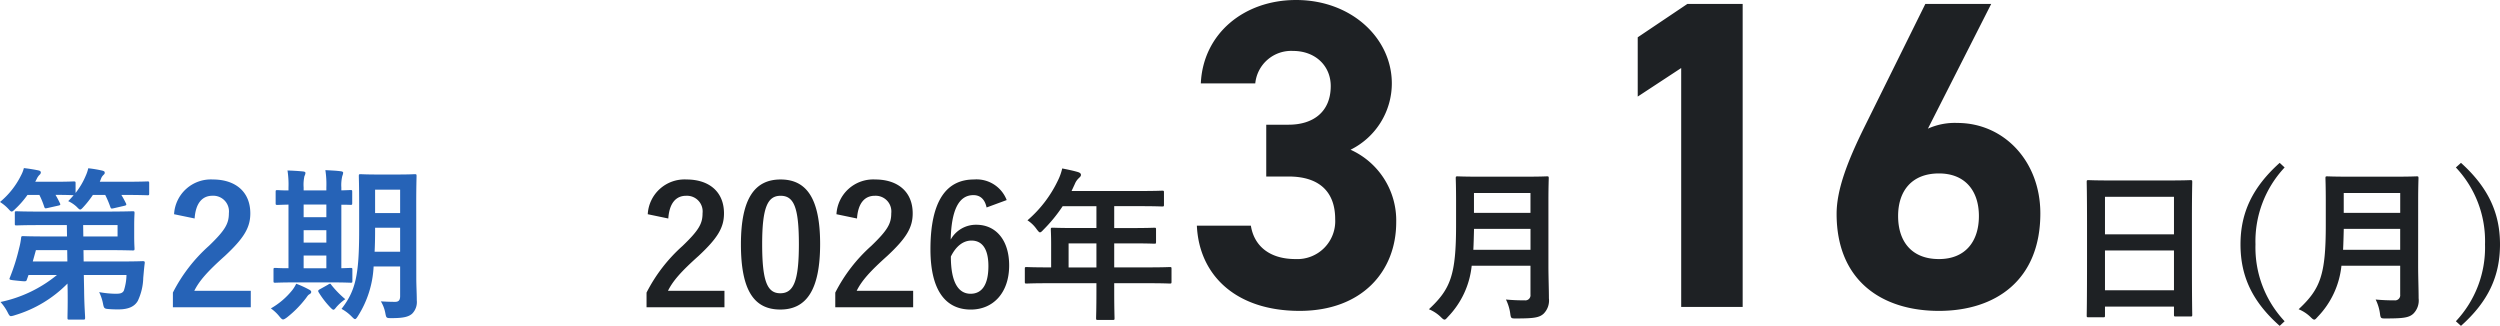 <svg xmlns="http://www.w3.org/2000/svg" width="364.384" height="47.496" viewBox="0 0 364.384 47.496">
  <g id="グループ_120240" data-name="グループ 120240" transform="translate(-848.864 -7529.264)">
    <path id="パス_46281" data-name="パス 46281" d="M10.608-11.928l.024,1.656H7.488c-2.3,0-3.12-.048-3.264-.048-.24,0-.264.048-.288.312a10.517,10.517,0,0,1-.288,1.464A29.039,29.039,0,0,1,2.28-4.224c-.12.288.048.288,1.2.408,1.2.12,1.2.12,1.3-.168l.24-.672H9.168A19.11,19.11,0,0,1,.936-.72,6.974,6.974,0,0,1,1.968.768c.216.432.312.576.5.576A2.809,2.809,0,0,0,3.048,1.2,17.937,17.937,0,0,0,10.7-3.408l.024.984C10.752-.072,10.7,1.1,10.7,1.56c0,.264.024.288.264.288h2.016c.264,0,.288-.024.288-.288,0-.408-.12-1.68-.144-4.008L13.08-4.656H19.3a7.858,7.858,0,0,1-.384,2.28c-.216.408-.6.456-1.224.456a14.339,14.339,0,0,1-2.376-.24,6.874,6.874,0,0,1,.552,1.632c.144.744.192.792.864.84C17.3.36,17.712.36,18.12.36,19.656.36,20.5-.1,20.952-.888a8.337,8.337,0,0,0,.792-3.36c.072-.744.12-1.44.216-2.136.024-.24-.048-.288-.288-.288-.144,0-.984.048-3.36.048H13.056L13.032-8.28h3.336c2.472,0,3.7.048,3.816.048.264,0,.288-.024.288-.264,0-.144-.048-.648-.048-1.824v-1.56c0-1.152.048-1.656.048-1.8,0-.24-.024-.264-.288-.264-.12,0-1.344.048-3.816.048H6.552c-2.328,0-3.12-.048-3.264-.048-.24,0-.264.024-.264.264v1.536c0,.24.024.264.264.264.144,0,.936-.048,3.264-.048Zm7.392,0v1.656H13.008l-.024-1.656ZM5.64-6.624,6.1-8.28h4.56l.024,1.656Zm10.56-9.7a14.218,14.218,0,0,1,.744,1.752c.1.264.144.264.48.192l1.56-.36c.312-.072.336-.144.24-.36-.216-.432-.432-.84-.672-1.224h.384c2.424,0,3.288.048,3.432.048.216,0,.24-.024.24-.264v-1.488c0-.24-.024-.264-.24-.264-.144,0-1.008.048-3.432.048H15.408l.168-.408a1.4,1.4,0,0,1,.36-.576c.12-.12.192-.168.192-.336,0-.192-.12-.24-.384-.312a17.582,17.582,0,0,0-2.016-.336,5.621,5.621,0,0,1-.384,1.128,10.662,10.662,0,0,1-1.464,2.472v-1.416c0-.24-.024-.264-.288-.264-.144,0-.792.048-2.808.048H6l.216-.408a1.946,1.946,0,0,1,.408-.6.486.486,0,0,0,.192-.336c0-.168-.12-.264-.36-.312-.552-.12-1.44-.264-2.112-.336a4.6,4.6,0,0,1-.432,1.1,11.789,11.789,0,0,1-3.048,3.84,6.273,6.273,0,0,1,1.176.96c.264.288.384.432.528.432.12,0,.264-.12.528-.384a13.48,13.48,0,0,0,1.776-2.04H6.6a11.548,11.548,0,0,1,.7,1.7c.1.288.144.288.48.216l1.608-.36c.288-.072.312-.12.216-.336q-.288-.612-.648-1.224c1.872,0,2.5.048,2.64.048q-.36.432-.792.864a4.7,4.7,0,0,1,1.2.792c.288.288.408.432.552.432.12,0,.264-.144.5-.408A14.063,14.063,0,0,0,14.4-16.32Zm13.032,3.432c.144-2.184,1.08-3.312,2.592-3.312a2.285,2.285,0,0,1,2.4,2.544c0,1.512-.528,2.472-2.928,4.776a23.177,23.177,0,0,0-5.232,6.792V.048H37.416v-2.4H29.184c.744-1.488,1.944-2.832,4.464-5.088,2.808-2.616,3.7-4.152,3.7-6.192,0-3.168-2.184-4.944-5.472-4.944a5.365,5.365,0,0,0-5.64,5.064Zm32.3-2.208c0-2.5.048-3.816.048-3.96,0-.264-.024-.288-.264-.288-.144,0-.72.048-2.472.048H55.9c-1.728,0-2.3-.048-2.472-.048-.24,0-.264.024-.264.288,0,.144.048,1.464.048,3.96v3.96c0,6.552-.528,8.784-2.568,11.424a6.25,6.25,0,0,1,1.488,1.128c.24.24.36.36.48.36s.24-.144.432-.456A14.755,14.755,0,0,0,55.32-5.9h3.864v4.32c0,.6-.216.84-.744.84-.6,0-1.32-.024-2.064-.072a5.054,5.054,0,0,1,.648,1.7c.144.744.144.744.936.744,1.8,0,2.448-.216,2.952-.624a2.4,2.4,0,0,0,.7-1.968c0-.96-.072-2.184-.072-3.312ZM55.464-8.04c.048-.912.072-1.944.072-3.072v-.432h3.648v3.5Zm3.72-9.048v3.408H55.536v-3.408ZM49.056-3.576c2.064,0,2.784.048,2.928.048.216,0,.24-.024.24-.264V-5.424c0-.24-.024-.264-.24-.264-.1,0-.5.024-1.368.048V-14.9c.84,0,1.248.024,1.344.024.216,0,.24-.024.24-.24v-1.656c0-.24-.024-.264-.24-.264-.1,0-.5.024-1.344.048v-.432a5.608,5.608,0,0,1,.144-1.68,1.42,1.42,0,0,0,.12-.456c0-.12-.12-.192-.336-.216-.7-.1-1.512-.12-2.256-.168a13.563,13.563,0,0,1,.144,2.5v.456H45.12v-.432a5.723,5.723,0,0,1,.12-1.656,1.122,1.122,0,0,0,.144-.456c0-.144-.144-.192-.336-.216-.672-.072-1.536-.12-2.28-.144a13.408,13.408,0,0,1,.144,2.5v.408c-1.056,0-1.488-.048-1.584-.048-.264,0-.288.024-.288.264v1.656c0,.216.024.24.288.24.1,0,.528-.024,1.584-.048V-5.64c-1.32,0-1.8-.048-1.92-.048-.24,0-.264.024-.264.264v1.632c0,.24.024.264.264.264.144,0,.864-.048,3-.048ZM45.12-5.64V-7.488h3.312V-5.64Zm0-7.44v-1.848h3.312v1.848Zm0,3.7v-1.8h3.312v1.8Zm.312,8.136c.216-.288.312-.48.528-.6.192-.1.264-.216.264-.336,0-.144-.1-.24-.336-.36a14.422,14.422,0,0,0-1.848-.84,5.214,5.214,0,0,1-.576.936A10.991,10.991,0,0,1,40.344.216a6.075,6.075,0,0,1,1.248,1.176c.24.288.384.432.528.432s.288-.1.528-.264A15.383,15.383,0,0,0,45.432-1.248Zm1.992-1.3c-.192.12-.24.216-.1.432A12.912,12.912,0,0,0,49.056.12c.192.192.312.288.408.288.12,0,.216-.12.408-.36a6.73,6.73,0,0,1,1.32-1.176,14.1,14.1,0,0,1-2.04-2.088c-.072-.12-.12-.168-.192-.168a.742.742,0,0,0-.288.144Z" transform="translate(848 7574)" fill="#2663b7"/>
    <path id="パス_46280" data-name="パス 46280" d="M4.272-12.888c.144-2.184,1.08-3.312,2.592-3.312a2.285,2.285,0,0,1,2.4,2.544c0,1.512-.528,2.472-2.928,4.776A23.177,23.177,0,0,0,1.1-2.088V.048H12.456v-2.4H4.224C4.968-3.84,6.168-5.184,8.688-7.44c2.808-2.616,3.7-4.152,3.7-6.192,0-3.168-2.184-4.944-5.472-4.944a5.365,5.365,0,0,0-5.64,5.064ZM20.64-18.576c-3.7,0-5.784,2.664-5.784,9.456s1.968,9.5,5.736,9.5c3.744,0,5.808-2.76,5.808-9.552C26.4-15.936,24.336-18.576,20.64-18.576Zm0,2.376c1.92,0,2.664,1.656,2.664,7.056,0,5.376-.768,7.152-2.712,7.152-1.9,0-2.64-1.752-2.64-7.152C17.952-14.568,18.768-16.2,20.64-16.2Zm11.136,3.312c.144-2.184,1.08-3.312,2.592-3.312a2.285,2.285,0,0,1,2.4,2.544c0,1.512-.528,2.472-2.928,4.776a23.177,23.177,0,0,0-5.232,6.792V.048H39.96v-2.4H31.728c.744-1.488,1.944-2.832,4.464-5.088,2.808-2.616,3.7-4.152,3.7-6.192,0-3.168-2.184-4.944-5.472-4.944a5.365,5.365,0,0,0-5.64,5.064Zm21.816-2.688a4.7,4.7,0,0,0-4.776-3c-3.888,0-6.336,2.928-6.336,10.176,0,6.192,2.352,8.784,5.88,8.784,3.288,0,5.592-2.472,5.592-6.432,0-3.7-1.944-5.928-4.776-5.928a4.2,4.2,0,0,0-3.744,2.16c.1-4.2,1.128-6.48,3.312-6.48.864,0,1.632.456,1.92,1.8ZM45.456-7.344c.744-1.512,1.8-2.328,3-2.328,1.608,0,2.472,1.272,2.472,3.72,0,2.664-.912,4.032-2.592,4.032C46.608-1.92,45.456-3.48,45.456-7.344ZM66.672-3.456V-2.28c0,2.52-.048,3.768-.048,3.912,0,.24.024.264.288.264h2.136c.24,0,.264-.024.264-.264,0-.12-.048-1.392-.048-3.912V-3.456h5.088c2.112,0,2.856.048,3,.048.24,0,.264-.024.264-.264v-1.9c0-.216-.024-.24-.264-.24-.144,0-.888.048-3,.048H69.264v-3.5h2.568c2.352,0,3.144.048,3.288.048.216,0,.24-.024.24-.264v-1.8c0-.24-.024-.264-.24-.264-.144,0-.936.048-3.288.048H69.264v-3.192h3.7c2.328,0,3.144.048,3.288.048.24,0,.264-.024.264-.264V-16.68c0-.24-.024-.264-.264-.264-.144,0-.96.048-3.288.048H63.048l.48-1.032a2.341,2.341,0,0,1,.6-.864c.168-.168.288-.264.288-.456s-.144-.312-.432-.408c-.648-.192-1.44-.36-2.3-.528a7.7,7.7,0,0,1-.624,1.752,17.648,17.648,0,0,1-4.44,5.808,4.808,4.808,0,0,1,1.344,1.3c.24.312.36.456.48.456s.264-.12.5-.384a21.981,21.981,0,0,0,2.808-3.432h4.92V-11.5H63.6c-2.328,0-3.144-.048-3.288-.048-.264,0-.288.024-.288.264,0,.144.048.792.048,2.16v3.36H59.5c-2.112,0-2.856-.048-3-.048-.24,0-.264.024-.264.24v1.9c0,.24.024.264.264.264.144,0,.888-.048,3-.048Zm-4.056-2.3v-3.5h4.056v3.5ZM91.424-19.008h3.264c4.544,0,6.784,2.3,6.784,6.208a5.525,5.525,0,0,1-5.76,5.824c-3.968,0-6.08-2.048-6.528-4.864H81.312C81.632-4.672,86.944.576,96.288.576c9.088,0,14.08-5.76,14.08-12.928a11.3,11.3,0,0,0-6.656-10.56,10.8,10.8,0,0,0,6.016-9.664c0-6.592-5.888-12.16-13.952-12.16-7.616,0-13.568,4.928-13.888,12.16h7.936a5.253,5.253,0,0,1,5.5-4.736c3.264,0,5.5,2.176,5.5,5.12,0,3.712-2.5,5.632-6.144,5.632H91.424Zm41.128,3.528c0-2.04.048-3.12.048-3.264,0-.264-.024-.288-.264-.288-.168,0-.936.048-3.168.048H122.5c-2.232,0-3.024-.048-3.192-.048-.24,0-.264.024-.264.288,0,.144.048,1.224.048,3.264v3.528c0,7.3-.792,9.336-3.96,12.288a5.494,5.494,0,0,1,1.728,1.128c.264.264.408.384.552.384s.264-.144.5-.408A12.547,12.547,0,0,0,121.368-6h8.568v4.2a.749.749,0,0,1-.84.84,27.26,27.26,0,0,1-2.736-.12,6.639,6.639,0,0,1,.624,2.016c.1.768.144.744.888.744,2.544,0,3.36-.12,3.984-.7a2.716,2.716,0,0,0,.768-2.232c0-1.32-.072-3.144-.072-4.8ZM121.608-8.328c.048-.912.072-1.92.1-3.048h8.232v3.048Zm8.328-8.28v2.9H121.7v-2.9ZM160.864-44.16H152.8L145.568-39.3v8.64l6.336-4.16V0h8.96Zm36.224,0h-9.6l-8.9,17.984c-2.5,5.056-4.032,9.152-4.032,12.608,0,9.792,6.656,14.144,14.912,14.144,8.192,0,14.784-4.416,14.784-14.208,0-7.616-5.312-13.184-12.1-13.184a9.516,9.516,0,0,0-4.288.832ZM183.52-13.248c0-3.648,1.984-6.208,5.952-6.208,3.84,0,5.824,2.56,5.824,6.208,0,3.712-1.984,6.272-5.824,6.272C185.5-6.976,183.52-9.536,183.52-13.248Zm29.888,14.76c.24,0,.264-.024.264-.264v-1.3h10.056V1.128c0,.24.024.264.264.264h2.136c.24,0,.264-.024.264-.264,0-.144-.048-1.56-.048-8.448v-5.328c0-3.936.048-5.4.048-5.544,0-.264-.024-.288-.264-.288-.144,0-.984.048-3.312.048h-8.232c-2.328,0-3.144-.048-3.312-.048-.24,0-.264.024-.264.288,0,.144.048,1.608.048,6.264V-7.3c0,6.96-.048,8.376-.048,8.544,0,.24.024.264.264.264Zm.264-3.936V-8.232h10.056v5.808Zm0-13.632h10.056v5.472H213.672ZM239.136-21c-3.96,3.552-5.712,7.272-5.712,11.88,0,4.656,1.728,8.352,5.712,11.88l.72-.672A15.689,15.689,0,0,1,235.608-9.12a15.727,15.727,0,0,1,4.248-11.208Zm20.184,5.52c0-2.04.048-3.12.048-3.264,0-.264-.024-.288-.264-.288-.168,0-.936.048-3.168.048h-6.672c-2.232,0-3.024-.048-3.192-.048-.24,0-.264.024-.264.288,0,.144.048,1.224.048,3.264v3.528c0,7.3-.792,9.336-3.96,12.288a5.494,5.494,0,0,1,1.728,1.128c.264.264.408.384.552.384s.264-.144.5-.408A12.547,12.547,0,0,0,248.136-6H256.7v4.2a.749.749,0,0,1-.84.84,27.26,27.26,0,0,1-2.736-.12,6.638,6.638,0,0,1,.624,2.016c.1.768.144.744.888.744,2.544,0,3.36-.12,3.984-.7a2.716,2.716,0,0,0,.768-2.232c0-1.32-.072-3.144-.072-4.8ZM248.376-8.328c.048-.912.072-1.92.1-3.048H256.7v3.048Zm8.328-8.28v2.9h-8.232v-2.9Zm8.112-3.72A15.624,15.624,0,0,1,269.064-9.12a15.689,15.689,0,0,1-4.248,11.208l.744.672c3.96-3.528,5.688-7.224,5.688-11.88,0-4.608-1.752-8.328-5.688-11.88Z" transform="translate(942 7574)" fill="#1e2124"/>
  </g>
</svg>

